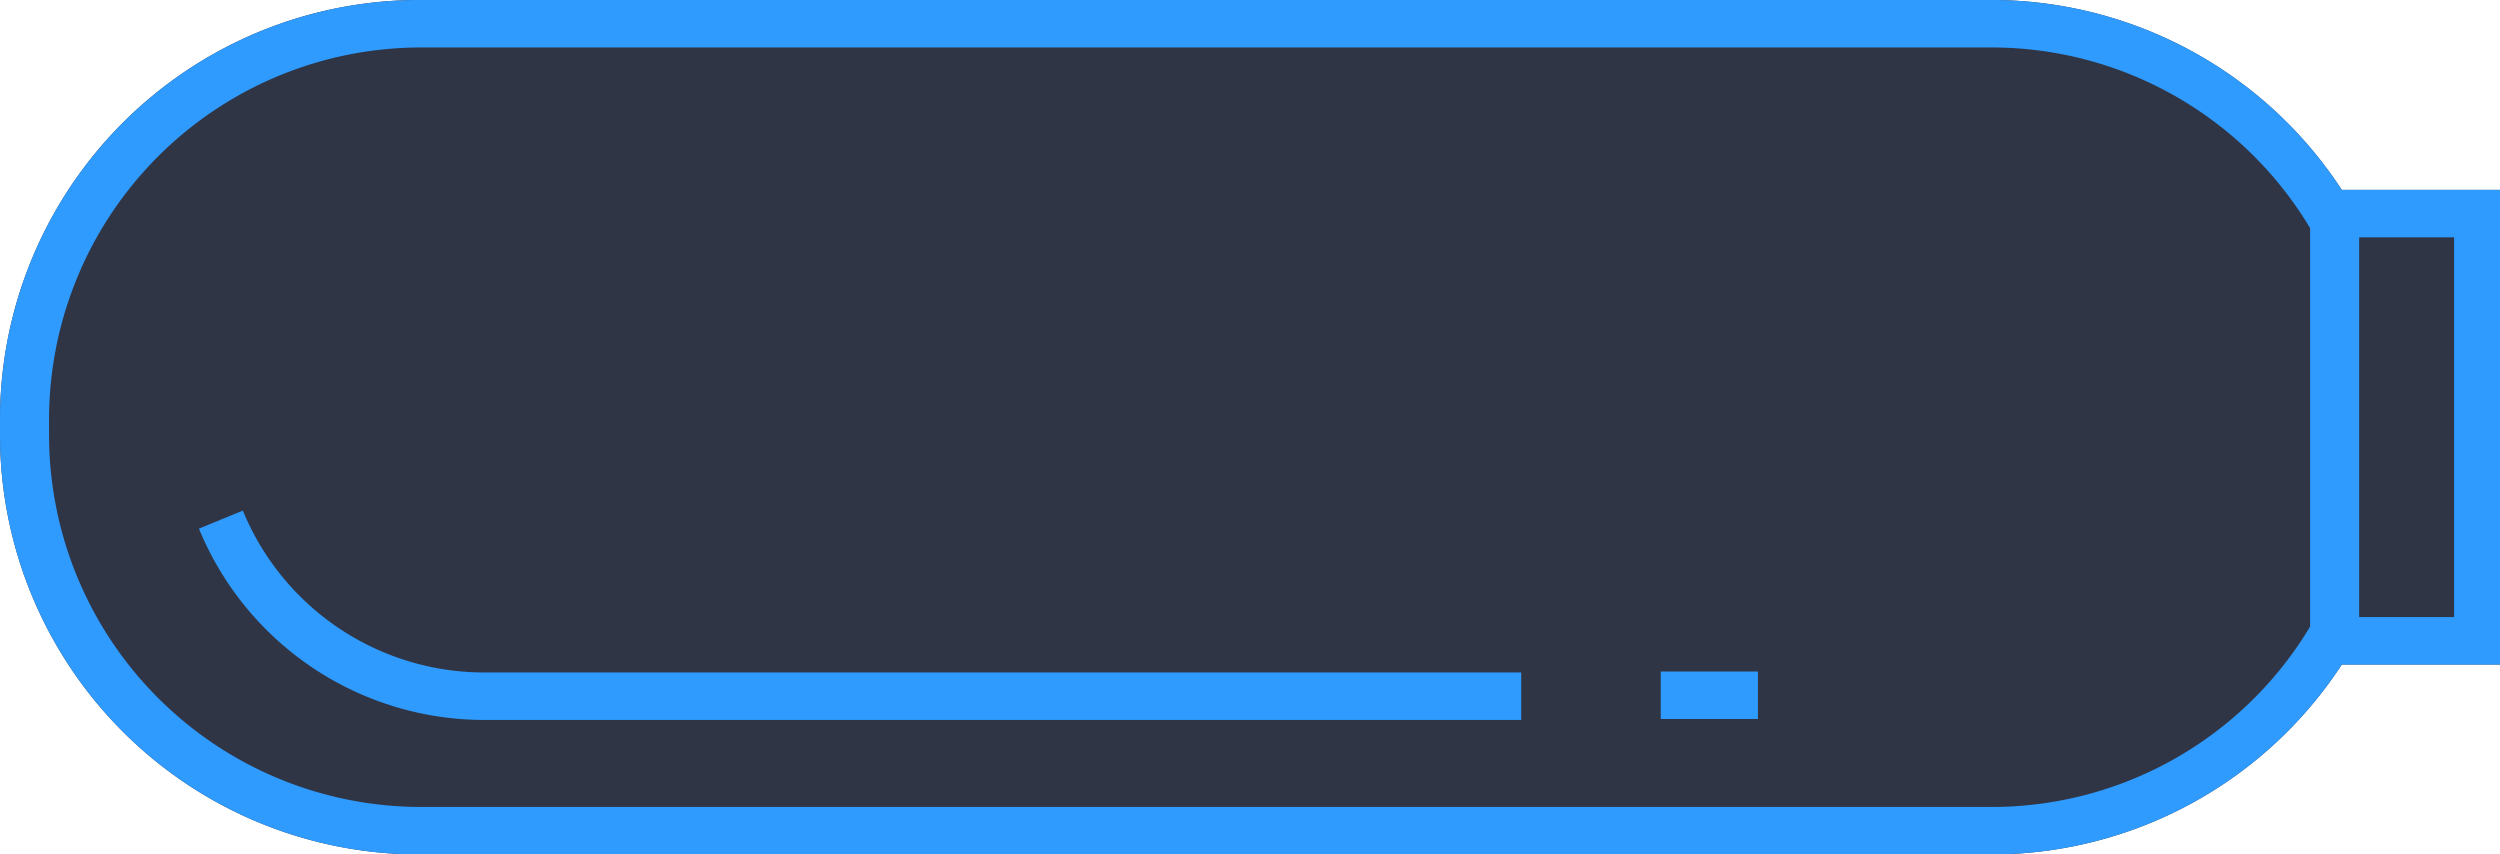 <svg id="51959d2c-d2df-47df-9ae3-20361563b0a9" data-name="additionals" xmlns="http://www.w3.org/2000/svg" width="79" height="27" viewBox="0 0 79 27"><title>Machine dark 01 Bottle</title><g id="77765e37-d265-435e-8e87-7eb032d673fe" data-name="Machine dark 01 Bottle"><path d="M355,277h-5A13.23,13.23,0,0,0,339,271h-49.7A13.25,13.25,0,0,0,276,284.25v0.5A13.25,13.25,0,0,0,289.25,298H339A13.23,13.23,0,0,0,350,292h5V277Z" transform="translate(-276 -271)" style="fill:#2f3545"/><path d="M324.07,293H291.24a9,9,0,0,1-8.26-5.58" transform="translate(-276 -271)" style="fill:none;stroke:#2f9bff;stroke-miterlimit:10;stroke-width:1.5px"/><line x1="52.48" y1="21.97" x2="55.55" y2="21.97" style="fill:none;stroke:#2f9bff;stroke-miterlimit:10;stroke-width:1.5px"/><path d="M355,277h-5A13.22,13.22,0,0,0,339,271h-49.7A13.25,13.25,0,0,0,276,284.25v0.5A13.25,13.25,0,0,0,289.25,298H339A13.23,13.23,0,0,0,350,292h5V277Zm-16,19.5h-49.7a11.76,11.76,0,0,1-11.75-11.75v-0.5a11.76,11.76,0,0,1,11.75-11.75H339a11.73,11.73,0,0,1,10,5.71v12.59A11.73,11.73,0,0,1,339,296.5Zm14.55-6h-3v-12h3v12Z" transform="translate(-276 -271)" style="fill:#2f9bff"/></g></svg>